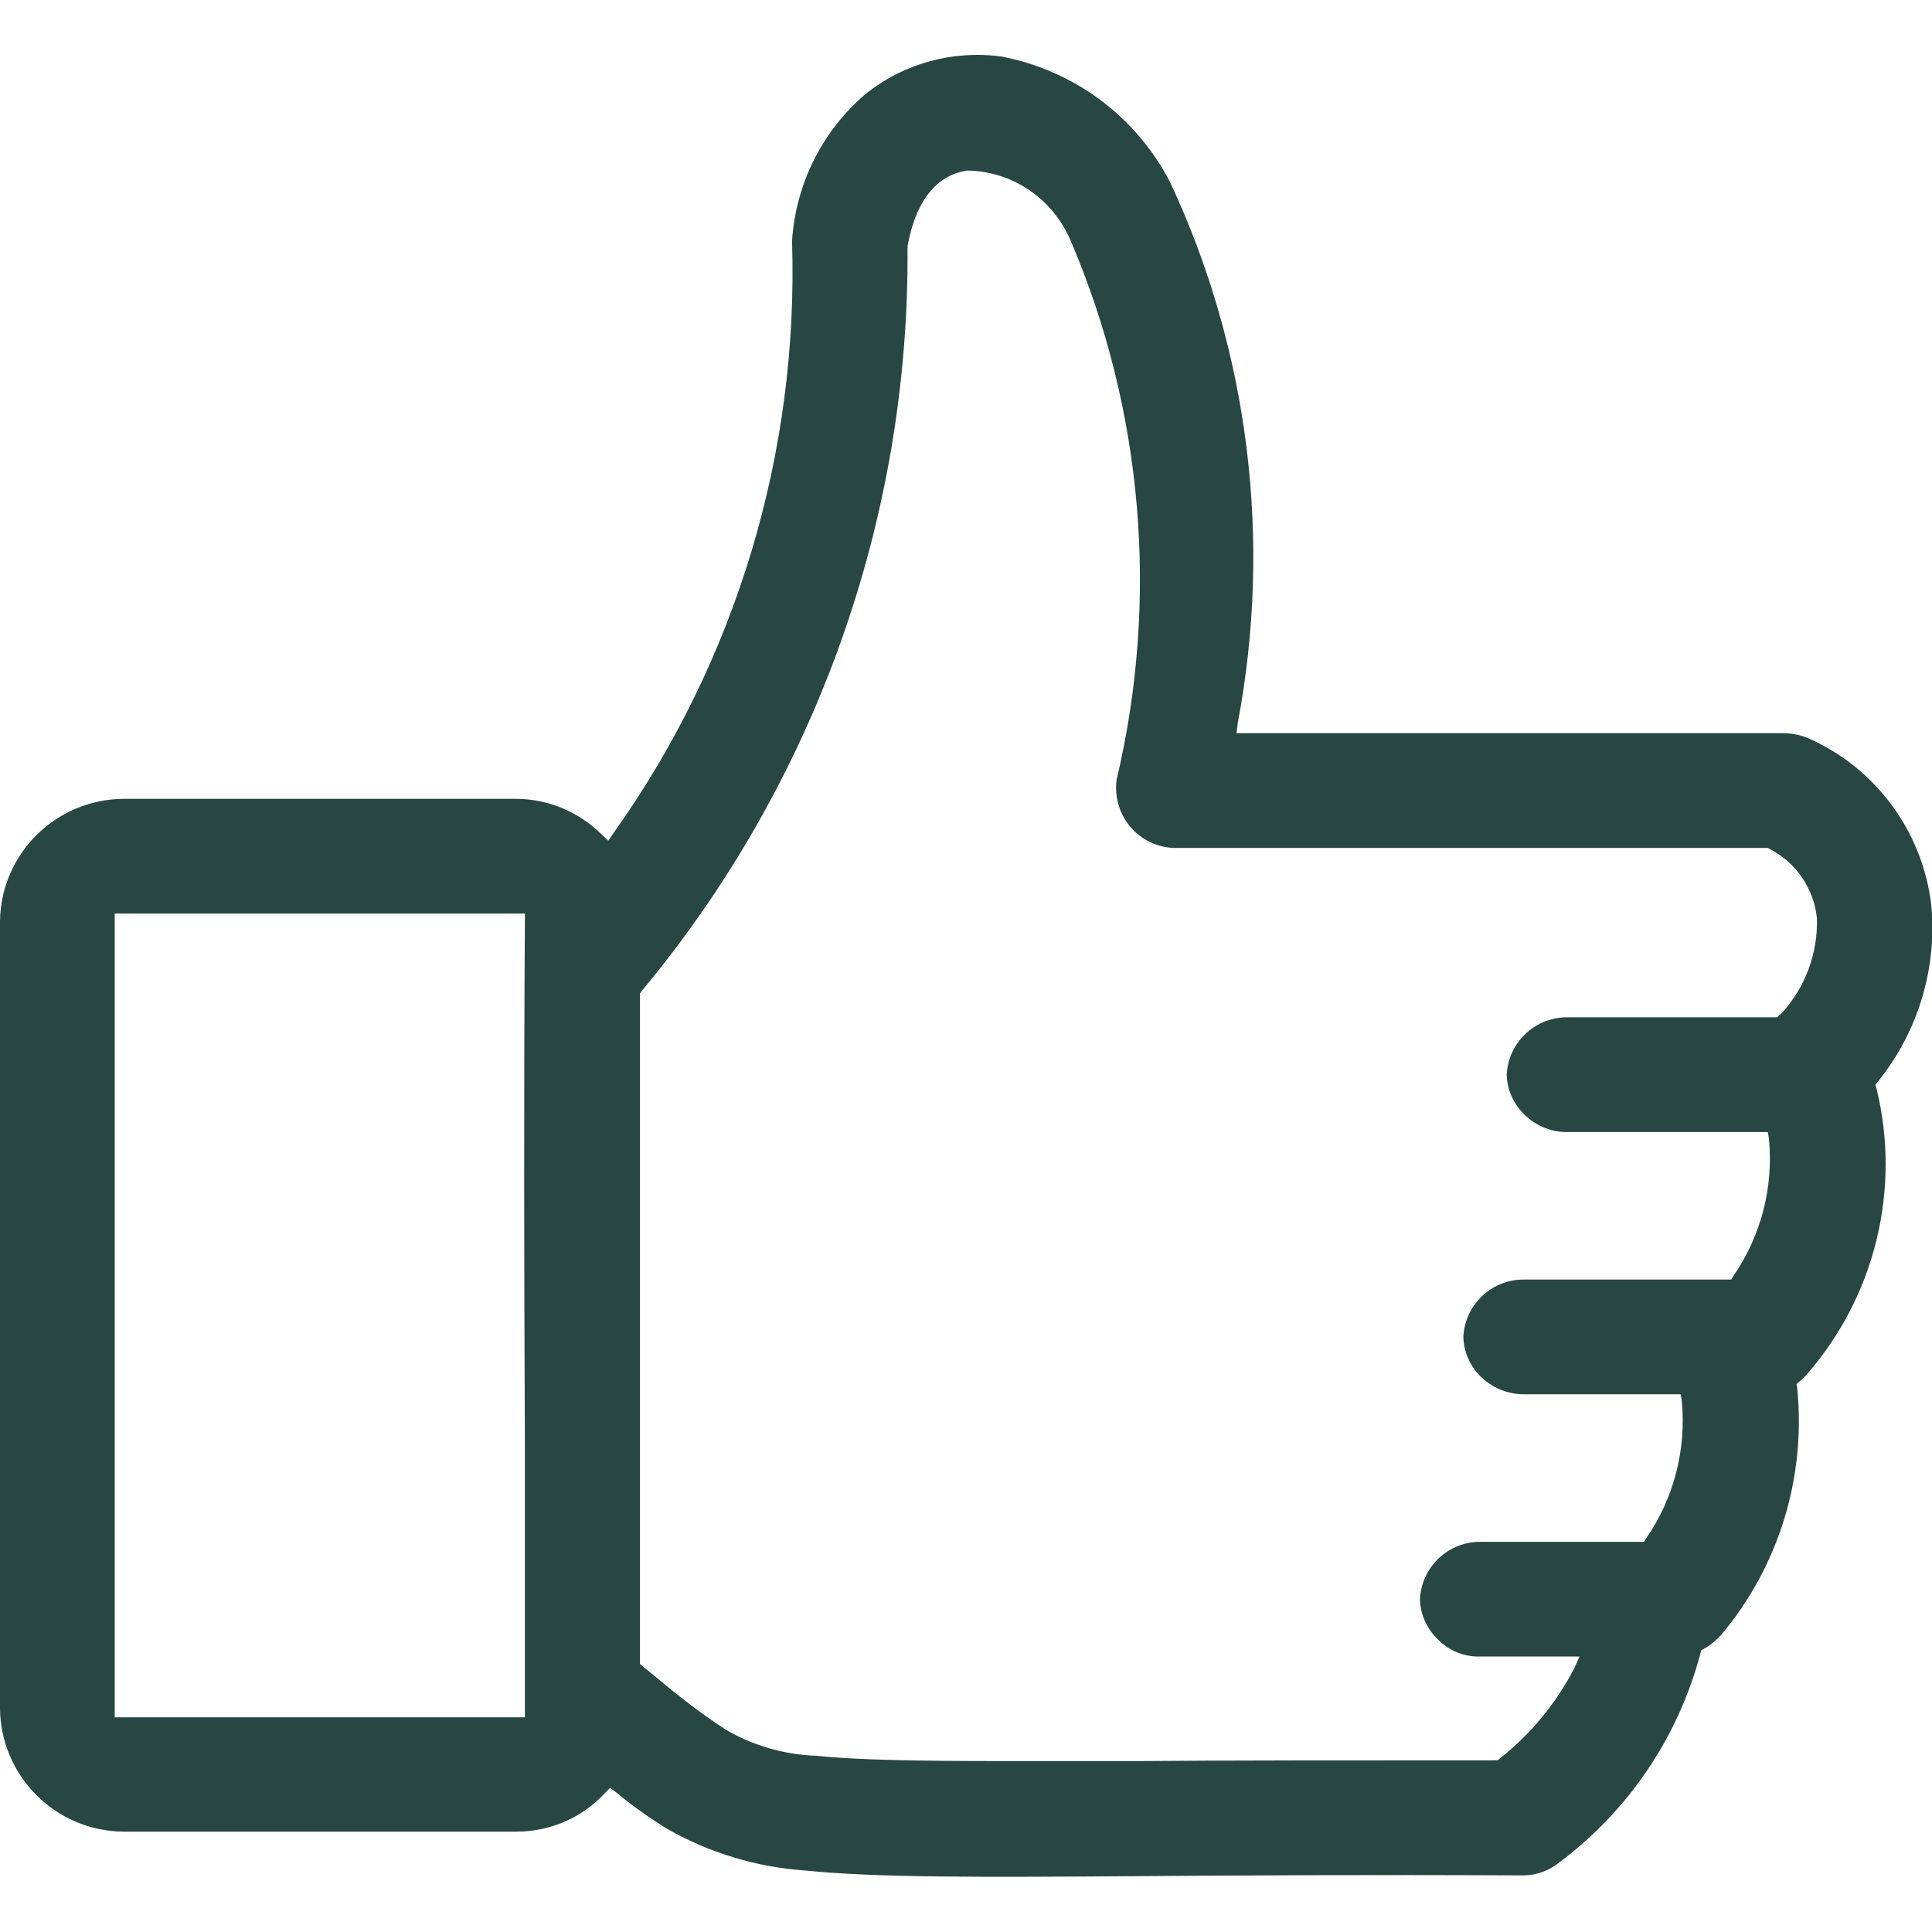 <?xml version="1.0" encoding="utf-8"?>
<!-- Generator: Adobe Illustrator 27.8.0, SVG Export Plug-In . SVG Version: 6.00 Build 0)  -->
<svg version="1.1" id="Calque_1" xmlns="http://www.w3.org/2000/svg" xmlns:xlink="http://www.w3.org/1999/xlink" x="0px" y="0px"
	 viewBox="0 0 512 512" style="enable-background:new 0 0 512 512;" xml:space="preserve">
<style type="text/css">
	.st0{fill:#284742;}
</style>
<g id="Groupe_1561" transform="translate(0 0)">
	<path id="Tracé_1653" class="st0" d="M497.3,288.5l-0.3-1l0.7-0.9c10.6-13.2,15.7-29.9,14.1-46.8c-2.3-19.5-14.8-36.4-32.7-44.2
		c-1.9-0.8-3.9-1.2-6-1.3H327.7l0.3-2.6c9.2-48.5,3-98.7-17.9-143.4c-9-17.4-25.4-29.6-44.6-33.3c-12.9-1.8-26,1.8-36.1,9.9
		c-11.5,9.8-18.5,23.8-19.5,38.9c1.8,56-14.7,111.1-47.2,156.8l-1.5,2.2l-1.9-1.8c-6-5.9-14.1-9.3-22.6-9.3H32.6
		C14.7,211.9,0.2,226.3,0,244.2v208.6c0.2,17.9,14.7,32.4,32.6,32.6h104.3c8.9,0,17.4-3.7,23.4-10.2l1.4-1.4l1.6,1.2
		c4.2,3.5,8.7,6.7,13.4,9.6c11.2,6.4,23.7,10.2,36.6,11.1c18.9,1.9,45.1,1.8,88.5,1.5c26.6-0.2,59.6-0.4,101.8-0.2
		c3.5,0,6.9-1.2,9.7-3.5c18.3-13.7,31.4-33.1,37.3-55.2l0.2-0.9l0.8-0.5c1.7-0.9,3.2-2.2,4.5-3.6c15.3-18.2,22.5-41.7,20.2-65.3
		l-0.2-1.2l0.9-0.8c0.8-0.7,1.6-1.4,2.2-2.2C497,343.1,503.8,315,497.3,288.5 M139.1,244.3c-0.3,46.1-0.2,93.2,0,138.9
		c0,23.2,0,46.5,0,69.7v2.2H30.4v-213h108.7L139.1,244.3z M471.7,268.8l-0.7,0.8h-56.3c-8.3,0.3-15,6.9-15.4,15.2
		c0.1,4,1.8,7.8,4.7,10.6c2.9,2.8,6.7,4.5,10.7,4.6h53.8l0.3,1.9c1.2,12.8-2.1,25.6-9.4,36.2l-0.6,1h-55.6
		c-8.3,0.3-15,6.9-15.4,15.2c0.1,4,1.8,7.8,4.7,10.6c2.9,2.8,6.7,4.4,10.7,4.6h42.2l0.3,1.9c1.2,12.8-2.1,25.6-9.4,36.2l-0.6,1h-44
		c-8.3,0.3-15,6.9-15.4,15.2c0.1,4,1.8,7.8,4.7,10.6c2.8,2.9,6.7,4.6,10.7,4.6h26.9l-1.4,3.1c-4.8,9.3-11.5,17.4-19.7,23.9l-0.6,0.5
		h-0.8c-38.2,0-69.3,0-94.3,0.2c-13.6,0-25.6,0-36.1,0c-23,0-38.9-0.3-49.4-1.4c-8.5-0.3-16.8-2.7-24.1-7
		c-6.4-4.2-12.5-8.9-18.3-13.8l-4.3-3.5V263.3l0.4-0.6c46.1-55.4,71.1-125.3,70.5-197.4c2.9-16.2,11.2-19.5,15.9-20.1
		c12,0.2,22.6,7.5,27.3,18.5c19.3,45.1,23.5,95.3,12.2,143c-1.1,8.8,5,16.8,13.8,17.9c0.4,0,0.7,0.1,1.1,0.1h157.7l0.5,0.3
		c7,3.6,11.7,10.5,12.5,18.3c0.3,9.5-3.2,18.7-9.7,25.6"/>
</g>
</svg>
